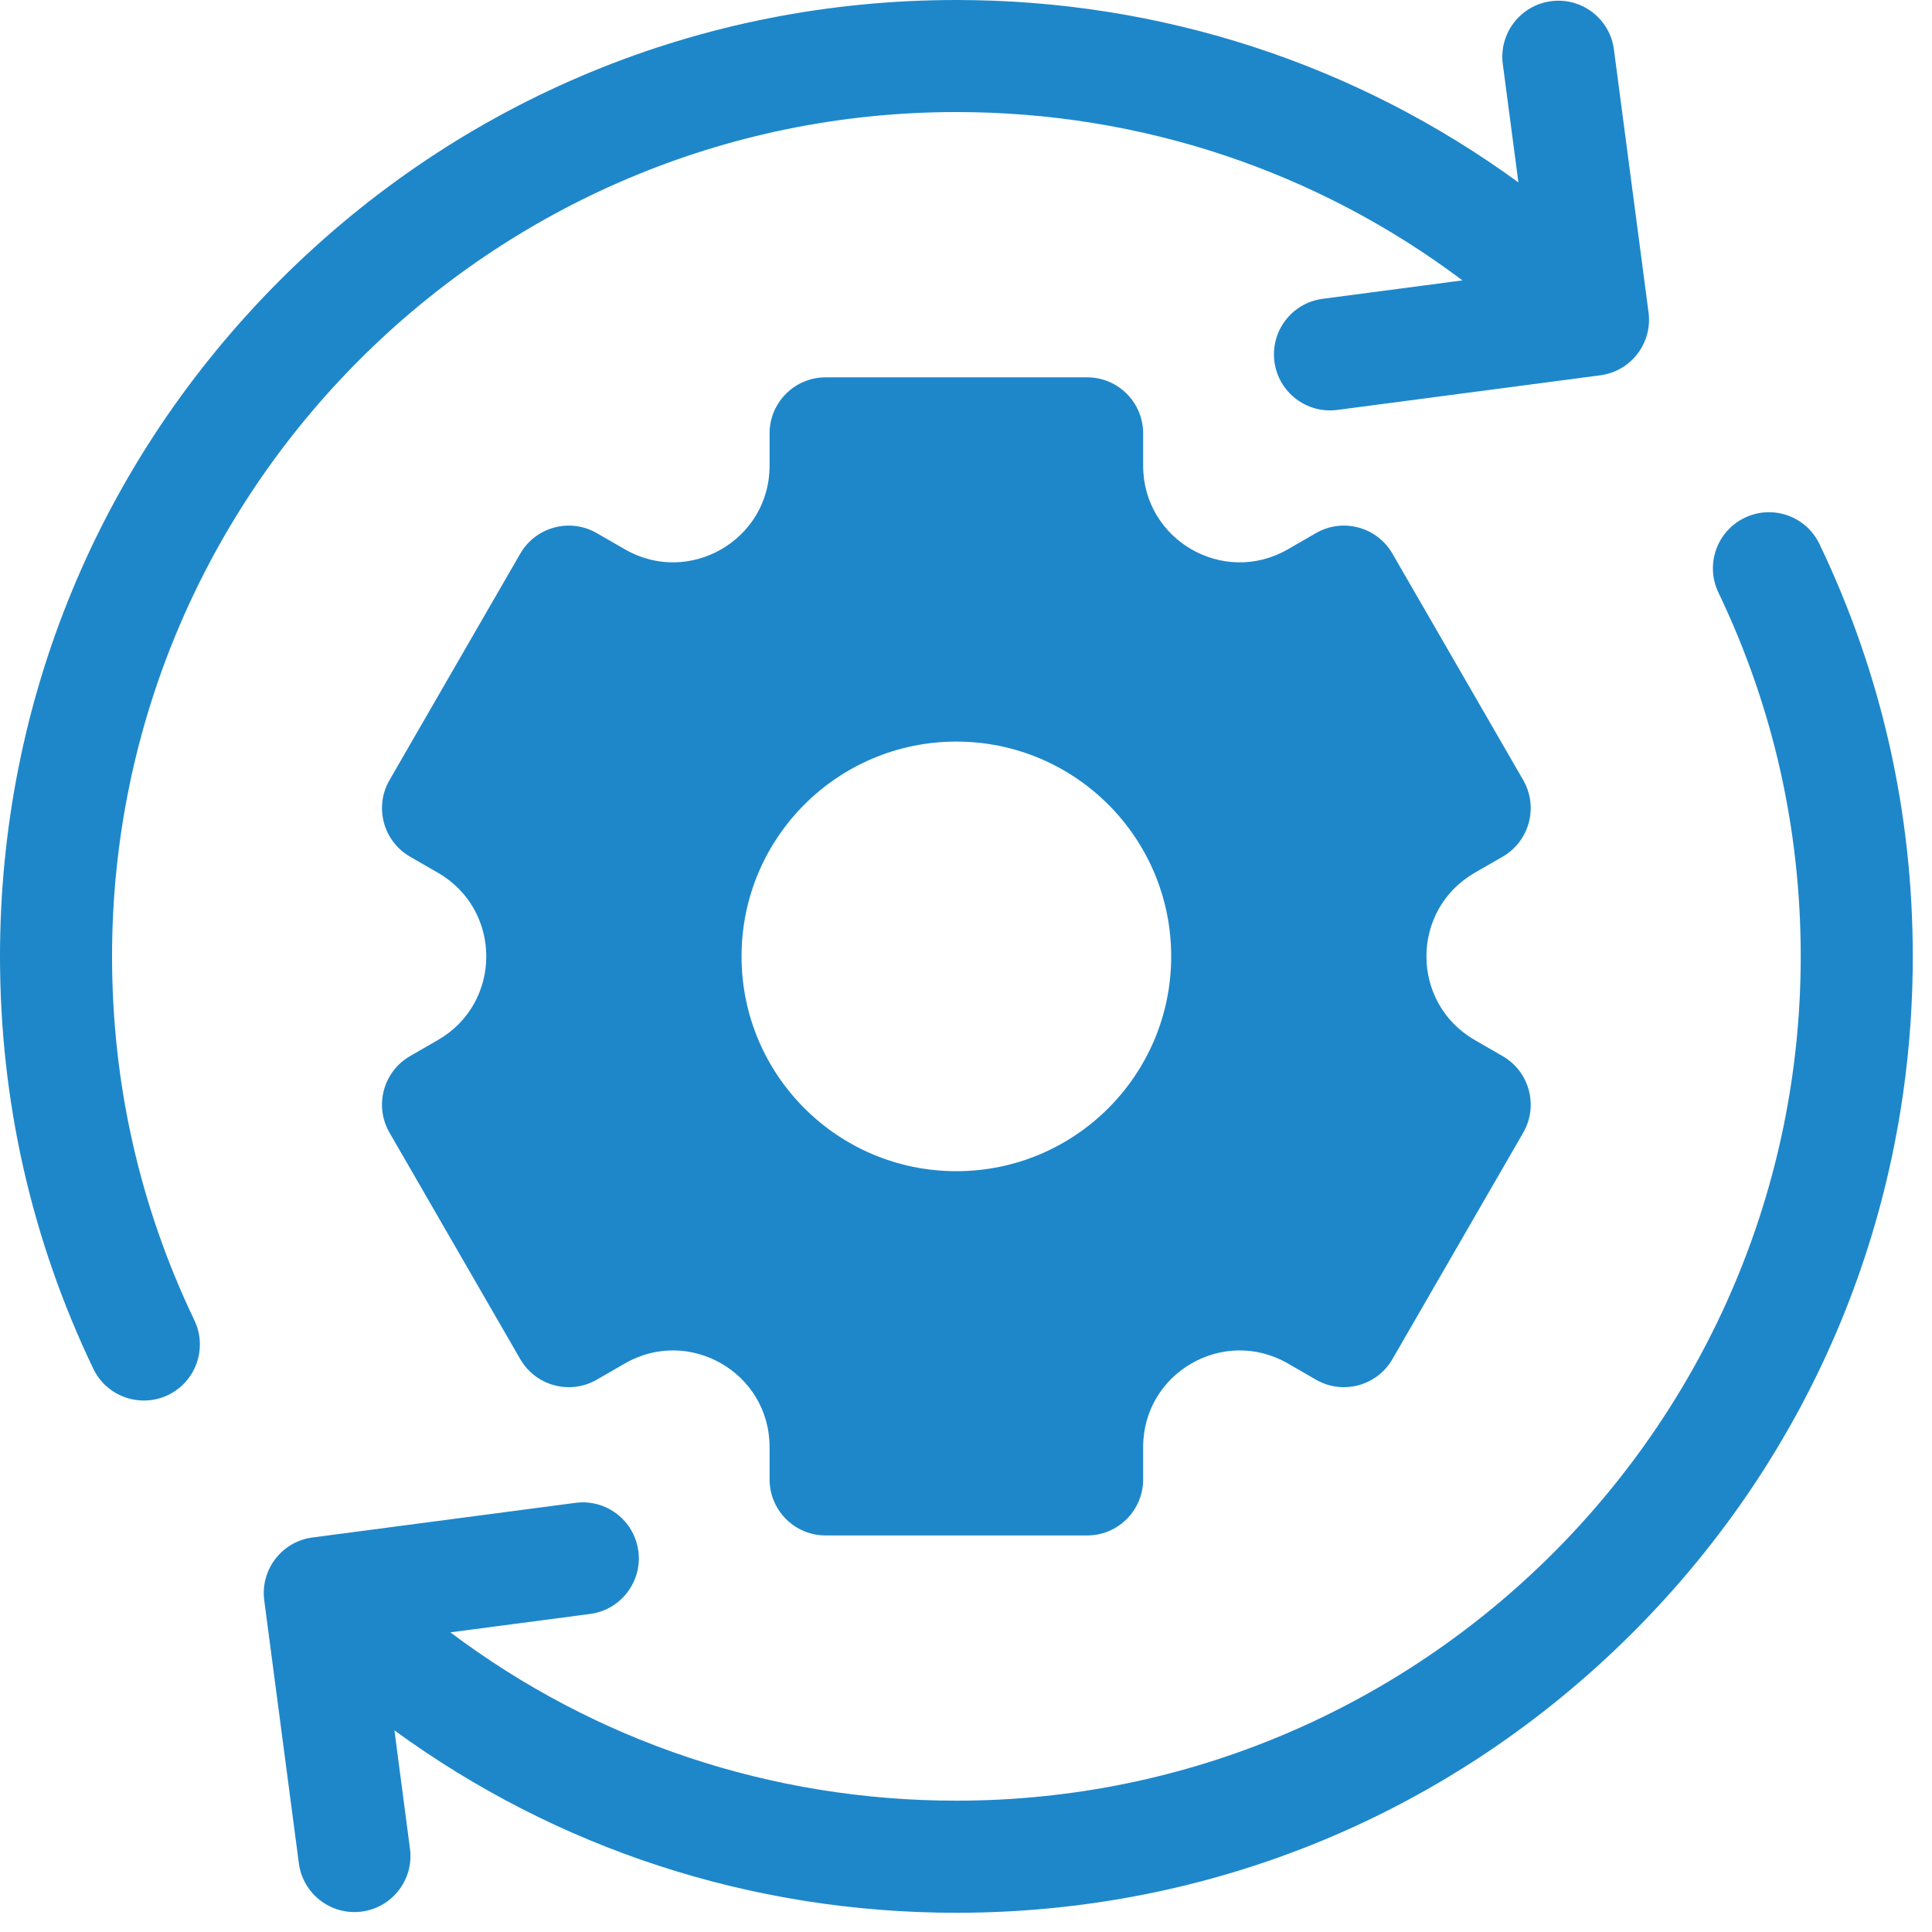 <svg width="39" height="39" viewBox="0 0 39 39" fill="none" xmlns="http://www.w3.org/2000/svg">
<path d="M3.924 26.652C2.821 24.348 2.262 21.877 2.262 19.305C2.262 9.908 9.908 2.262 19.305 2.262C23.039 2.262 26.589 3.456 29.521 5.66L26.7 6.032C26.081 6.113 25.645 6.682 25.726 7.301C25.808 7.92 26.376 8.356 26.995 8.275L32.304 7.576C32.924 7.494 33.36 6.926 33.278 6.307L32.579 0.998C32.498 0.378 31.929 -0.058 31.31 0.024H31.31C30.691 0.106 30.255 0.674 30.336 1.293L30.651 3.682C27.374 1.292 23.439 0 19.305 0C14.149 0 9.301 2.008 5.654 5.654C2.008 9.301 0 14.149 0 19.305C0 22.217 0.633 25.018 1.883 27.629C2.153 28.192 2.828 28.43 3.392 28.161C3.955 27.891 4.193 27.215 3.924 26.652Z" fill="#1E87CA"/>
<path d="M29.768 17.619L30.334 17.293C30.875 16.98 31.06 16.288 30.748 15.747L28.108 11.176C27.796 10.635 27.104 10.449 26.563 10.762L25.998 11.088C24.699 11.838 23.076 10.901 23.076 9.401V8.748C23.076 8.124 22.569 7.617 21.945 7.617H16.666C16.041 7.617 15.535 8.124 15.535 8.748V9.401C15.535 10.901 13.911 11.838 12.613 11.088L12.047 10.762C11.506 10.449 10.815 10.635 10.502 11.176L7.863 15.747C7.55 16.288 7.736 16.98 8.277 17.293L8.842 17.619C10.141 18.369 10.141 20.243 8.842 20.993L8.277 21.319C7.736 21.632 7.55 22.324 7.863 22.865L10.502 27.436C10.815 27.977 11.506 28.163 12.047 27.85L12.613 27.524C13.911 26.774 15.535 27.711 15.535 29.211V29.864C15.535 30.488 16.041 30.995 16.666 30.995H21.945C22.569 30.995 23.076 30.488 23.076 29.864V29.211C23.076 27.711 24.699 26.774 25.998 27.524L26.563 27.85C27.104 28.163 27.796 27.977 28.108 27.436L30.748 22.865C31.06 22.324 30.875 21.632 30.334 21.32L29.768 20.993C28.47 20.243 28.47 18.369 29.768 17.619ZM19.305 23.642C16.91 23.642 14.969 21.701 14.969 19.306C14.969 16.911 16.91 14.97 19.305 14.97C21.7 14.97 23.642 16.911 23.642 19.306C23.642 21.701 21.7 23.642 19.305 23.642Z" fill="#1E87CA"/>
<path d="M36.729 10.983C36.46 10.419 35.784 10.181 35.221 10.451C34.657 10.721 34.419 11.396 34.688 11.96C35.791 14.263 36.35 16.735 36.35 19.306C36.35 28.704 28.704 36.349 19.307 36.349C15.573 36.349 12.023 35.156 9.091 32.951L11.912 32.58C12.531 32.498 12.967 31.93 12.886 31.311C12.804 30.691 12.236 30.255 11.617 30.337L6.308 31.036C5.689 31.117 5.253 31.686 5.334 32.305L6.033 37.614C6.115 38.233 6.683 38.669 7.302 38.588C7.921 38.506 8.358 37.938 8.276 37.319L7.962 34.93C11.238 37.32 15.173 38.612 19.307 38.612C24.463 38.612 29.311 36.603 32.958 32.957C36.604 29.311 38.612 24.463 38.612 19.306C38.612 16.394 37.979 13.594 36.729 10.983Z" fill="#1E87CA"/>
</svg>
